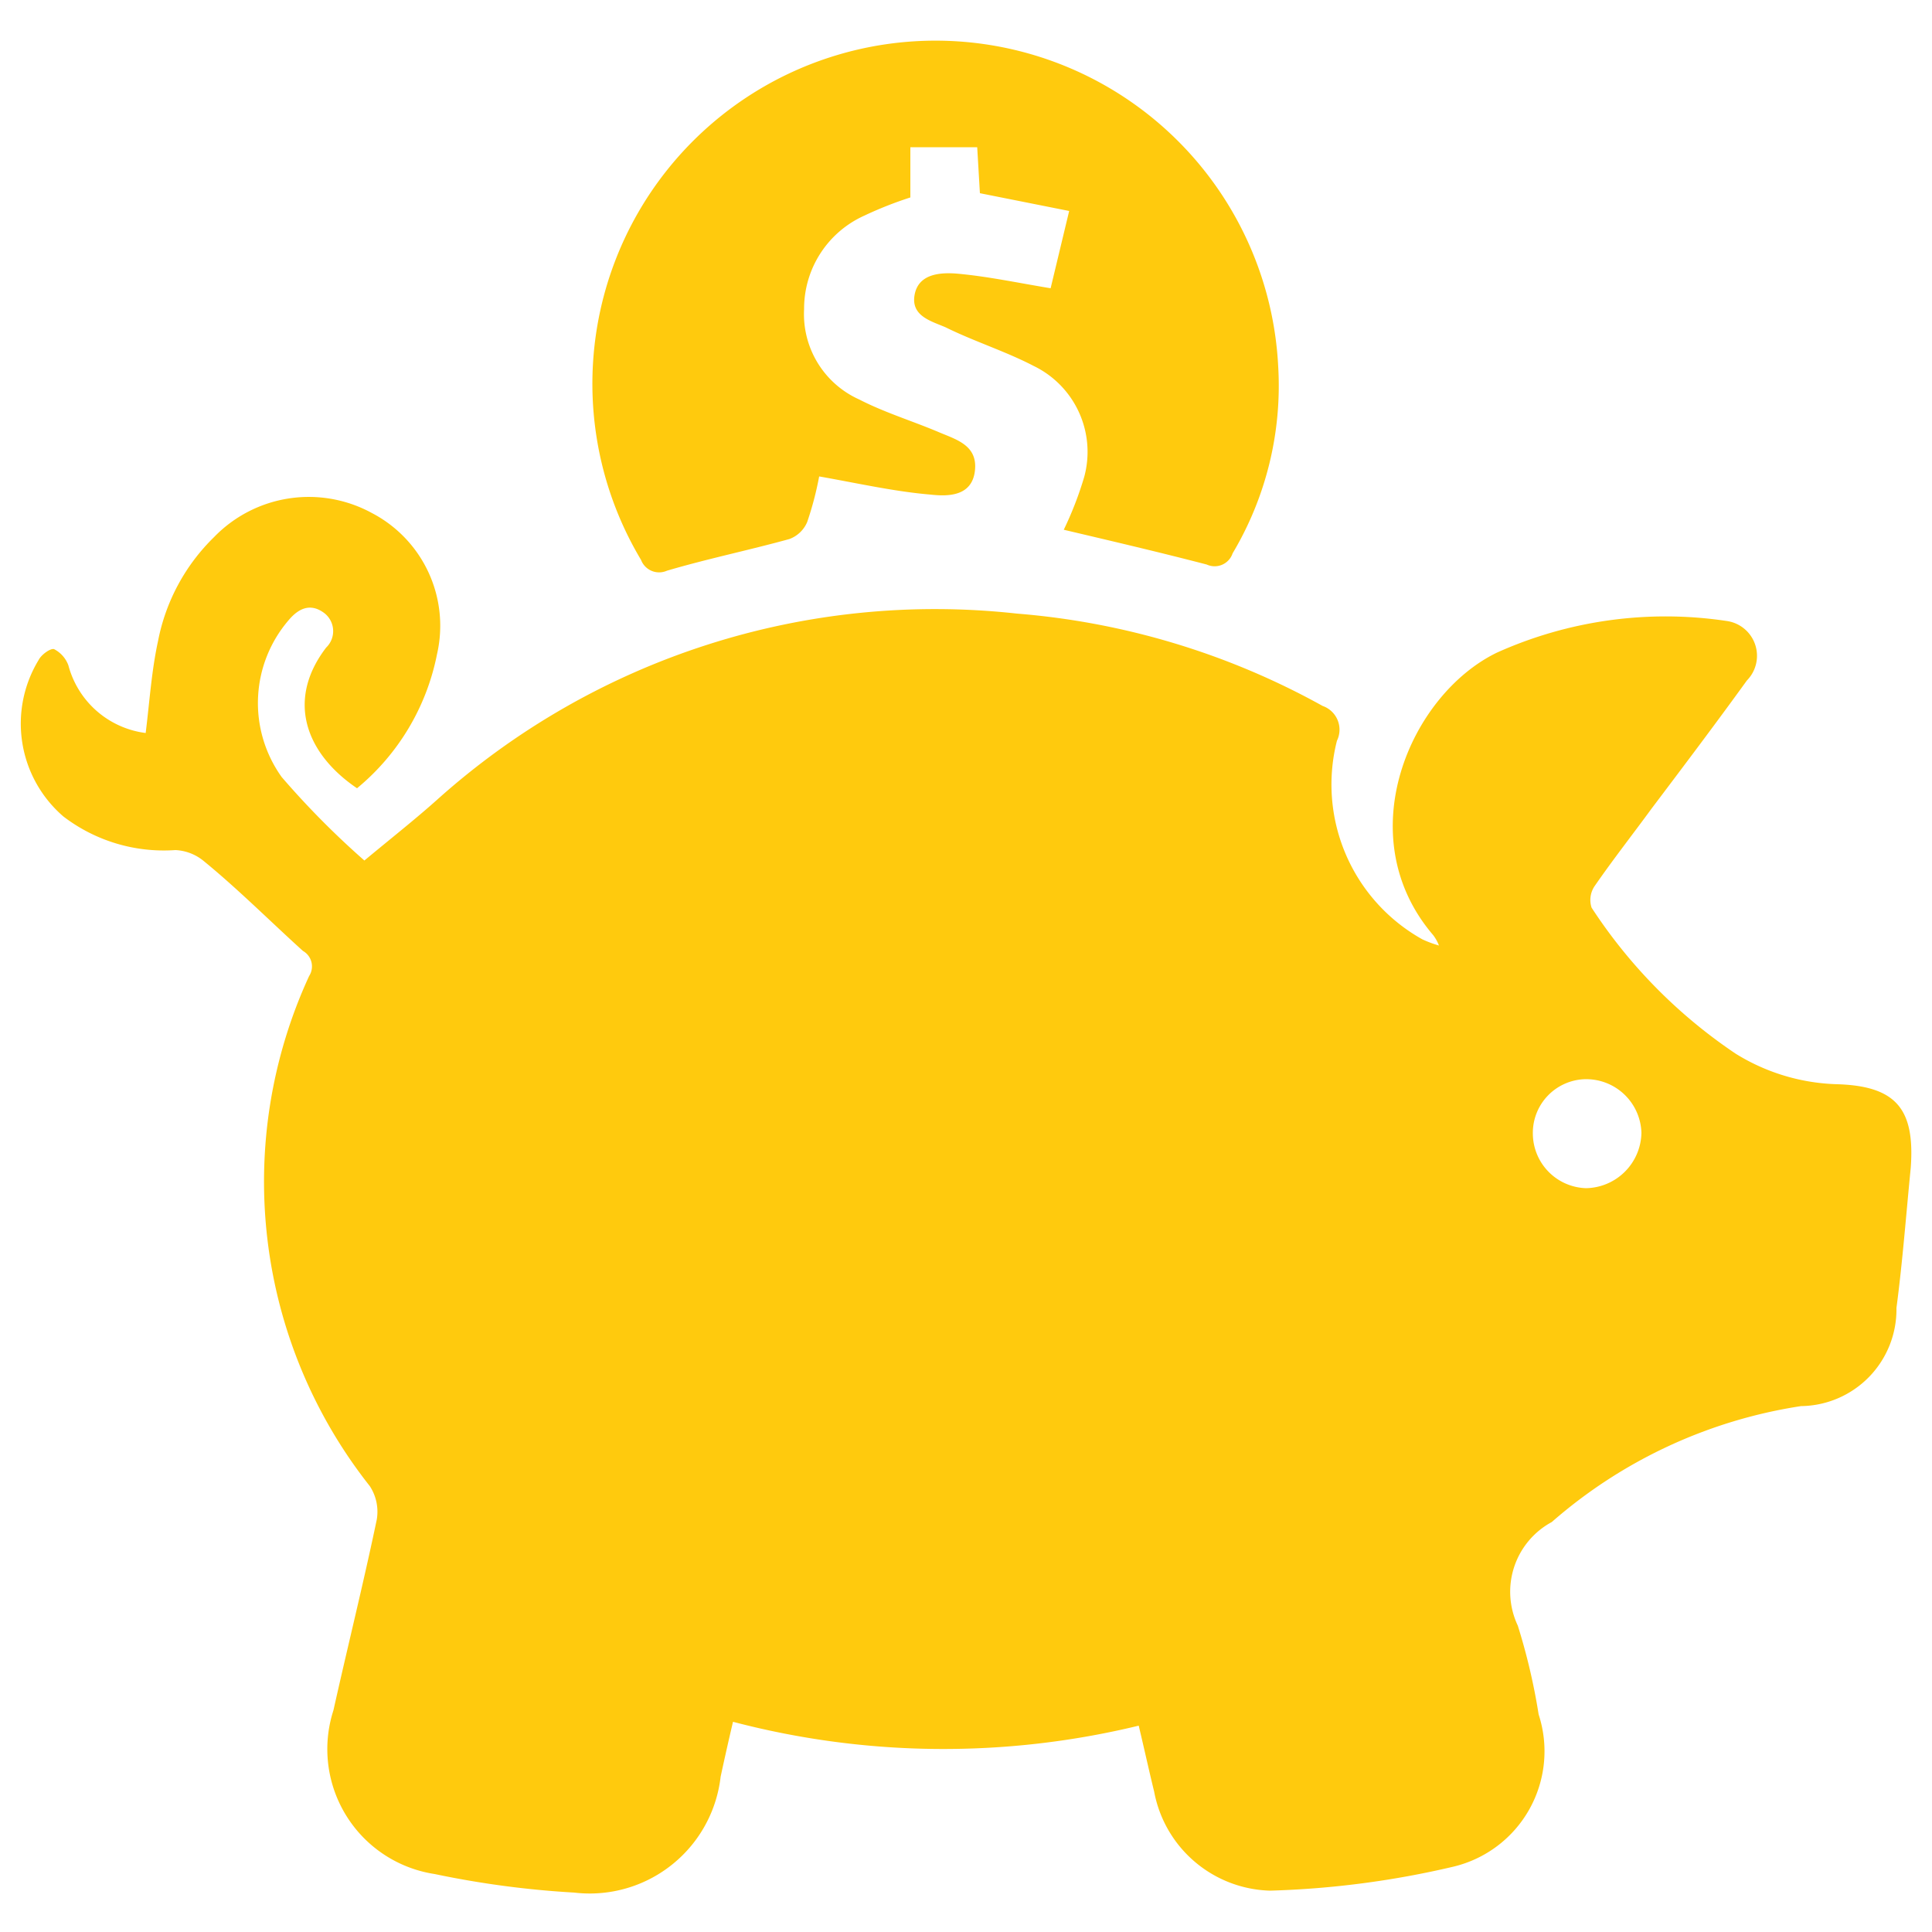 <svg id="Layer_1" data-name="Layer 1" xmlns="http://www.w3.org/2000/svg" viewBox="0 0 50 50"><title>icon-piggy-bank-yellow</title><g id="Shorter_Sales_Cycle" data-name="Shorter Sales Cycle"><path d="M29.47,44.66a21.44,21.44,0,0,1-10.5-.1c-.12.51-.23,1-.32,1.42a3.41,3.41,0,0,1-3.79,3,24.27,24.27,0,0,1-3.61-.48,3.27,3.27,0,0,1-2.62-4.24C9,42.6,9.4,41,9.75,39.33a1.21,1.21,0,0,0-.18-.87A12.71,12.71,0,0,1,8,25.26a.46.46,0,0,0-.16-.65C7,23.85,6.15,23,5.28,22.29A1.24,1.24,0,0,0,4.54,22a4.28,4.28,0,0,1-2.9-.87A3.17,3.17,0,0,1,1,17.08c.07-.14.31-.31.4-.28a.77.77,0,0,1,.37.42,2.38,2.38,0,0,0,2,1.75c.1-.8.15-1.6.32-2.38A5.11,5.11,0,0,1,5.54,13.9a3.41,3.41,0,0,1,4.09-.62,3.29,3.29,0,0,1,1.68,3.65A6,6,0,0,1,9.24,20.4c-1.33-.9-1.84-2.28-.8-3.64a.59.59,0,0,0-.07-.91c-.34-.24-.64-.11-.9.2a3.29,3.29,0,0,0-.18,4.06,21.91,21.91,0,0,0,2.14,2.16c.71-.59,1.32-1.07,1.89-1.58a19.3,19.3,0,0,1,15-4.81,19.51,19.51,0,0,1,7.91,2.39.65.65,0,0,1,.37.9,4.59,4.59,0,0,0,2.21,5.14,2.93,2.93,0,0,0,.43.16,1.09,1.09,0,0,0-.15-.27c-2.19-2.56-.6-6.22,1.65-7.31a10.64,10.64,0,0,1,5.94-.82.91.91,0,0,1,.53,1.54c-.81,1.12-1.64,2.22-2.47,3.32-.49.67-1,1.32-1.47,2a.64.64,0,0,0-.08.56,13.3,13.3,0,0,0,3.73,3.78,5.25,5.25,0,0,0,2.64.79c1.52.05,2,.65,1.89,2.16-.12,1.21-.21,2.42-.37,3.63a2.5,2.5,0,0,1-2.47,2.54,12.71,12.71,0,0,0-6.45,3,2.05,2.05,0,0,0-.88,2.68,16,16,0,0,1,.54,2.3,3.07,3.07,0,0,1-2.21,3.94,23.59,23.59,0,0,1-4.74.62,3.14,3.14,0,0,1-3-2.56C29.74,45.84,29.62,45.29,29.47,44.66Zm10.2-15.32a1.42,1.42,0,0,0,1.38,1.41,1.46,1.46,0,0,0,1.43-1.43A1.43,1.43,0,0,0,41,27.93,1.39,1.39,0,0,0,39.67,29.34Z" style="fill:#ffca0d"/><path d="M27.53,13.71a9,9,0,0,0,.53-1.37,2.47,2.47,0,0,0-1.31-2.87c-.73-.38-1.53-.63-2.28-1-.37-.16-.9-.29-.8-.84s.67-.58,1.08-.55c.8.07,1.59.24,2.44.38l.48-2L25.36,5l-.07-1.19H23.56V5.11a9.85,9.85,0,0,0-1.19.47A2.64,2.64,0,0,0,20.81,8a2.42,2.42,0,0,0,1.43,2.34c.66.34,1.39.56,2.07.85.45.19,1,.34.92,1s-.7.66-1.15.61c-.94-.08-1.86-.29-2.88-.47a8.35,8.35,0,0,1-.31,1.18.8.8,0,0,1-.46.44c-1.05.29-2.12.51-3.17.82a.5.5,0,0,1-.67-.28,8.88,8.88,0,1,1,16.49-5,8.47,8.47,0,0,1-1.18,4.83.49.49,0,0,1-.67.29C30,14.29,28.76,14,27.53,13.71Z" style="fill:#ffca0d"/></g></svg>